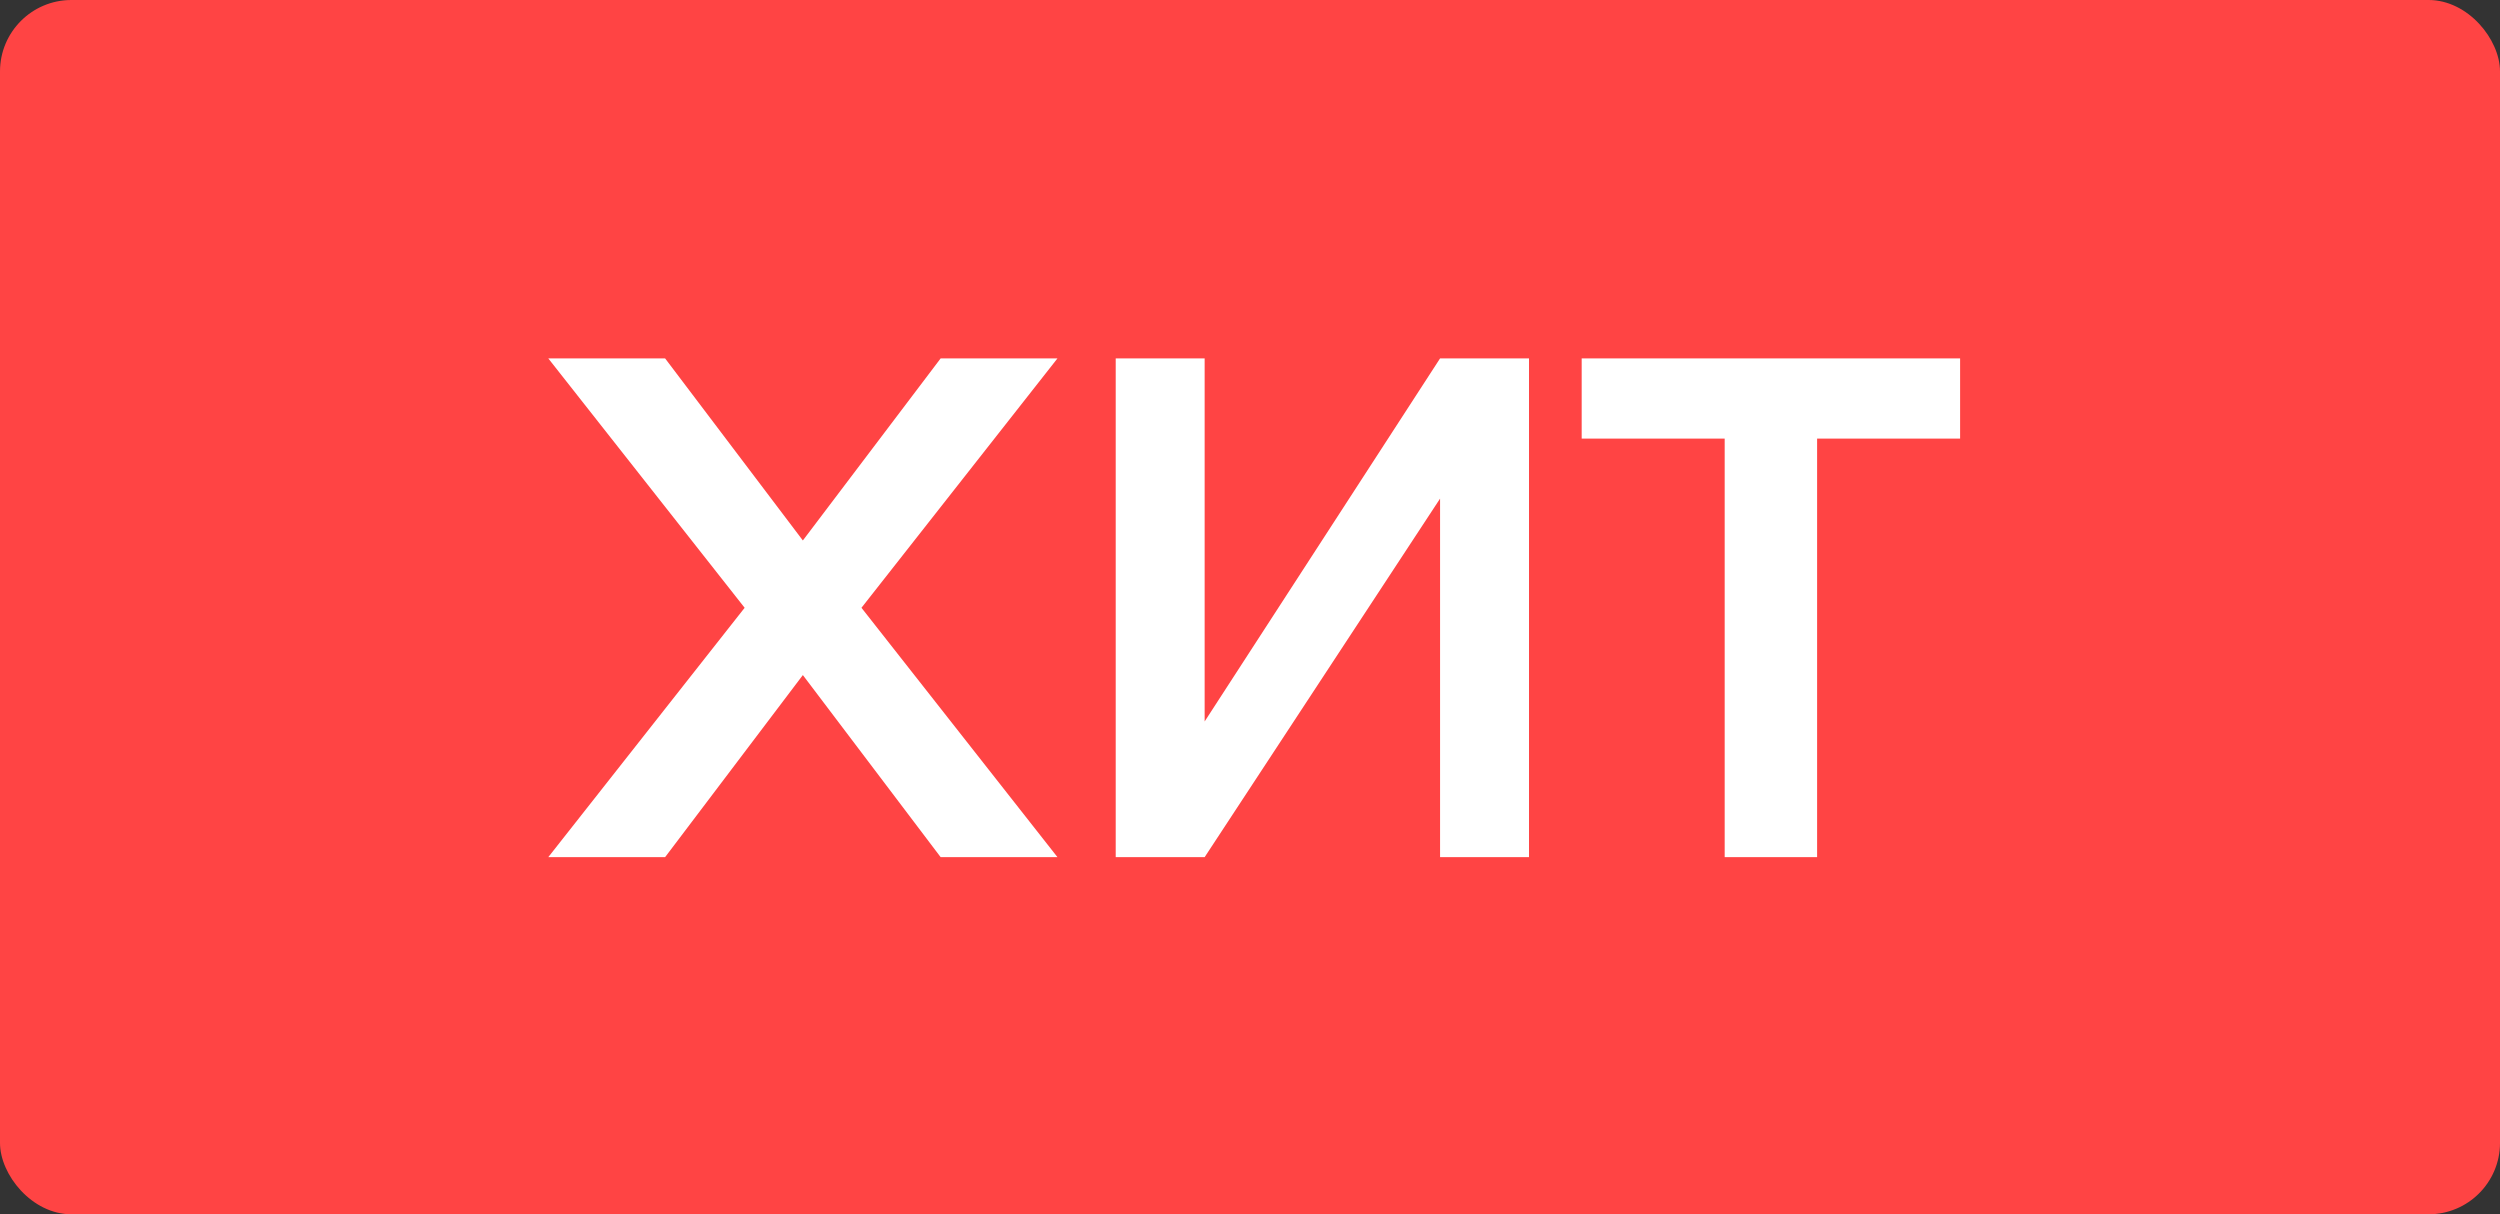 <?xml version="1.0" encoding="UTF-8"?> <svg xmlns="http://www.w3.org/2000/svg" width="70" height="34" viewBox="0 0 70 34" fill="none"><rect x="0" y="0" width="70" height="34" fill="#333333" stroke="none"/> <rect width="70" height="34" rx="2" fill="#FF4444"></rect> <path d="M20.85 17.018L15.352 10.035H18.623L22.48 15.133L26.338 10.035H29.609L24.121 17.018L29.609 24H26.338L22.48 18.902L18.623 24H15.352L20.85 17.018ZM40.322 24V13.961L33.73 24H31.24V10.035H33.73V20.201L40.322 10.035H42.812V24H40.322ZM54.883 10.035V12.281H50.879V24H48.291V12.281H44.287V10.035H54.883Z" fill="white"></path> </svg> 